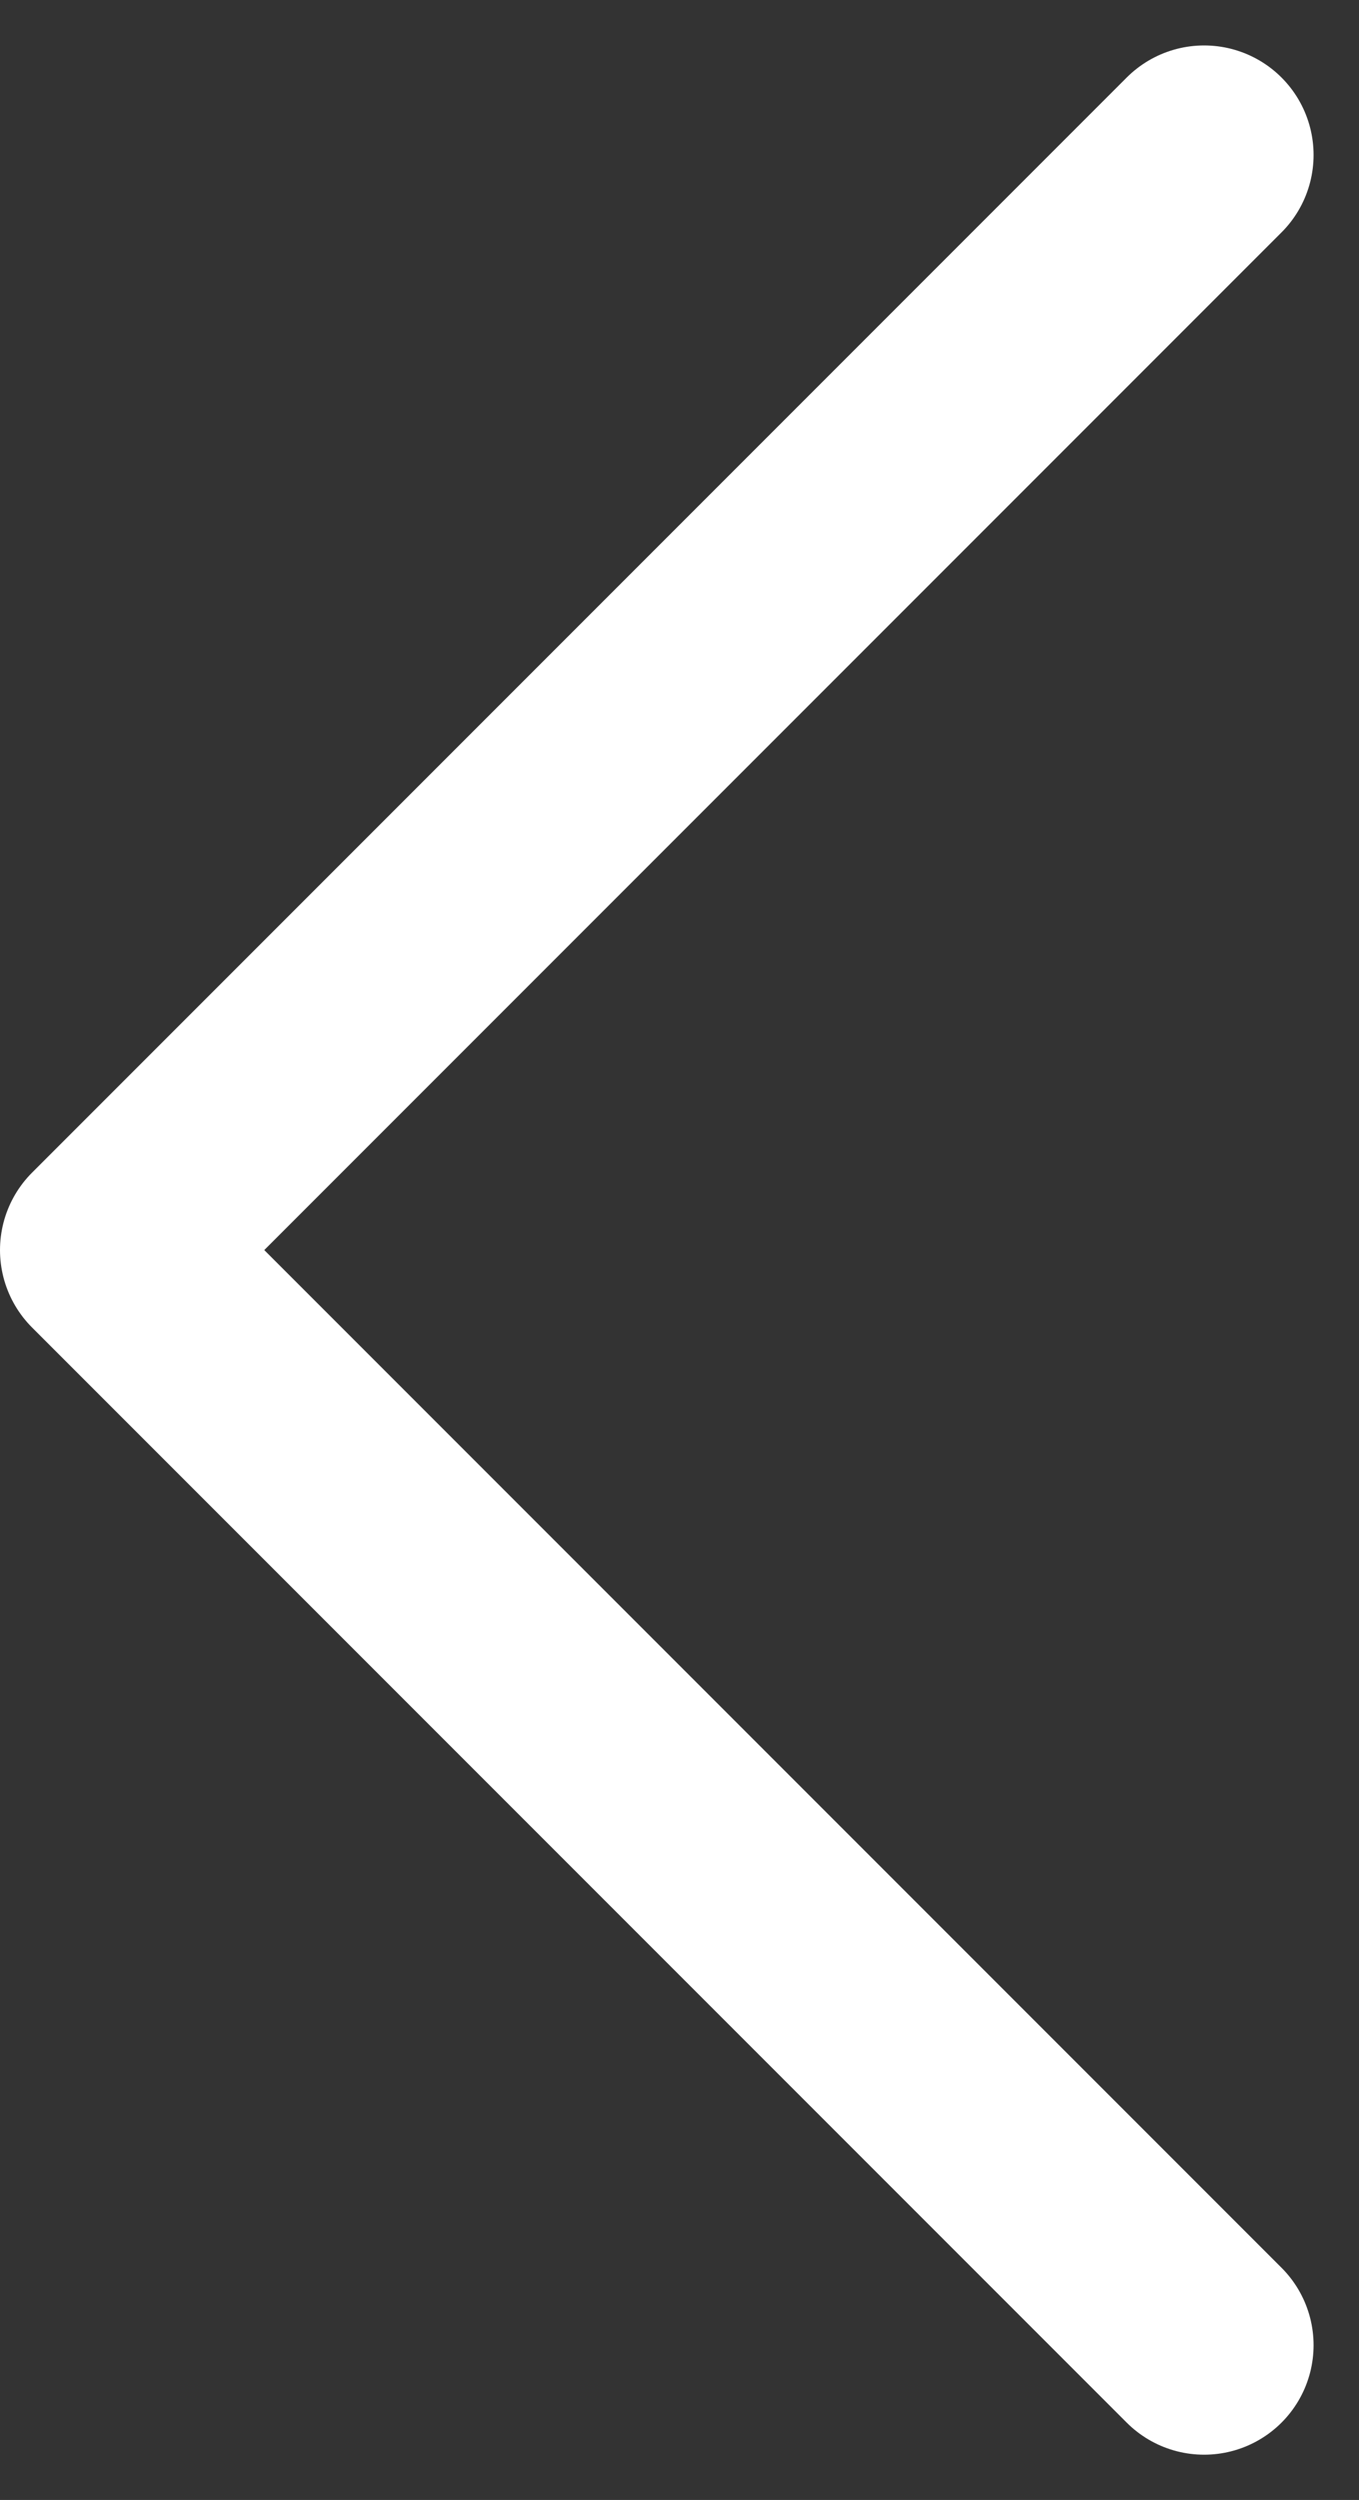 <svg xmlns="http://www.w3.org/2000/svg" width="7.449" height="13.697" viewBox="0 0 7.449 13.697"><rect x="0" y="0" width="7.449" height="13.697" fill="#333333" stroke="none"/><g id="Group_15619" data-name="Group 15619" transform="translate(-1176.4 -788.151)"><path id="Icon_feather-chevron-down" data-name="Icon feather-chevron-down" d="M0,6,6,0l6,6" transform="translate(1177 801) rotate(-90)" fill="none" stroke="#fff" stroke-linecap="round" stroke-linejoin="round" stroke-width="1.2"></path></g></svg>